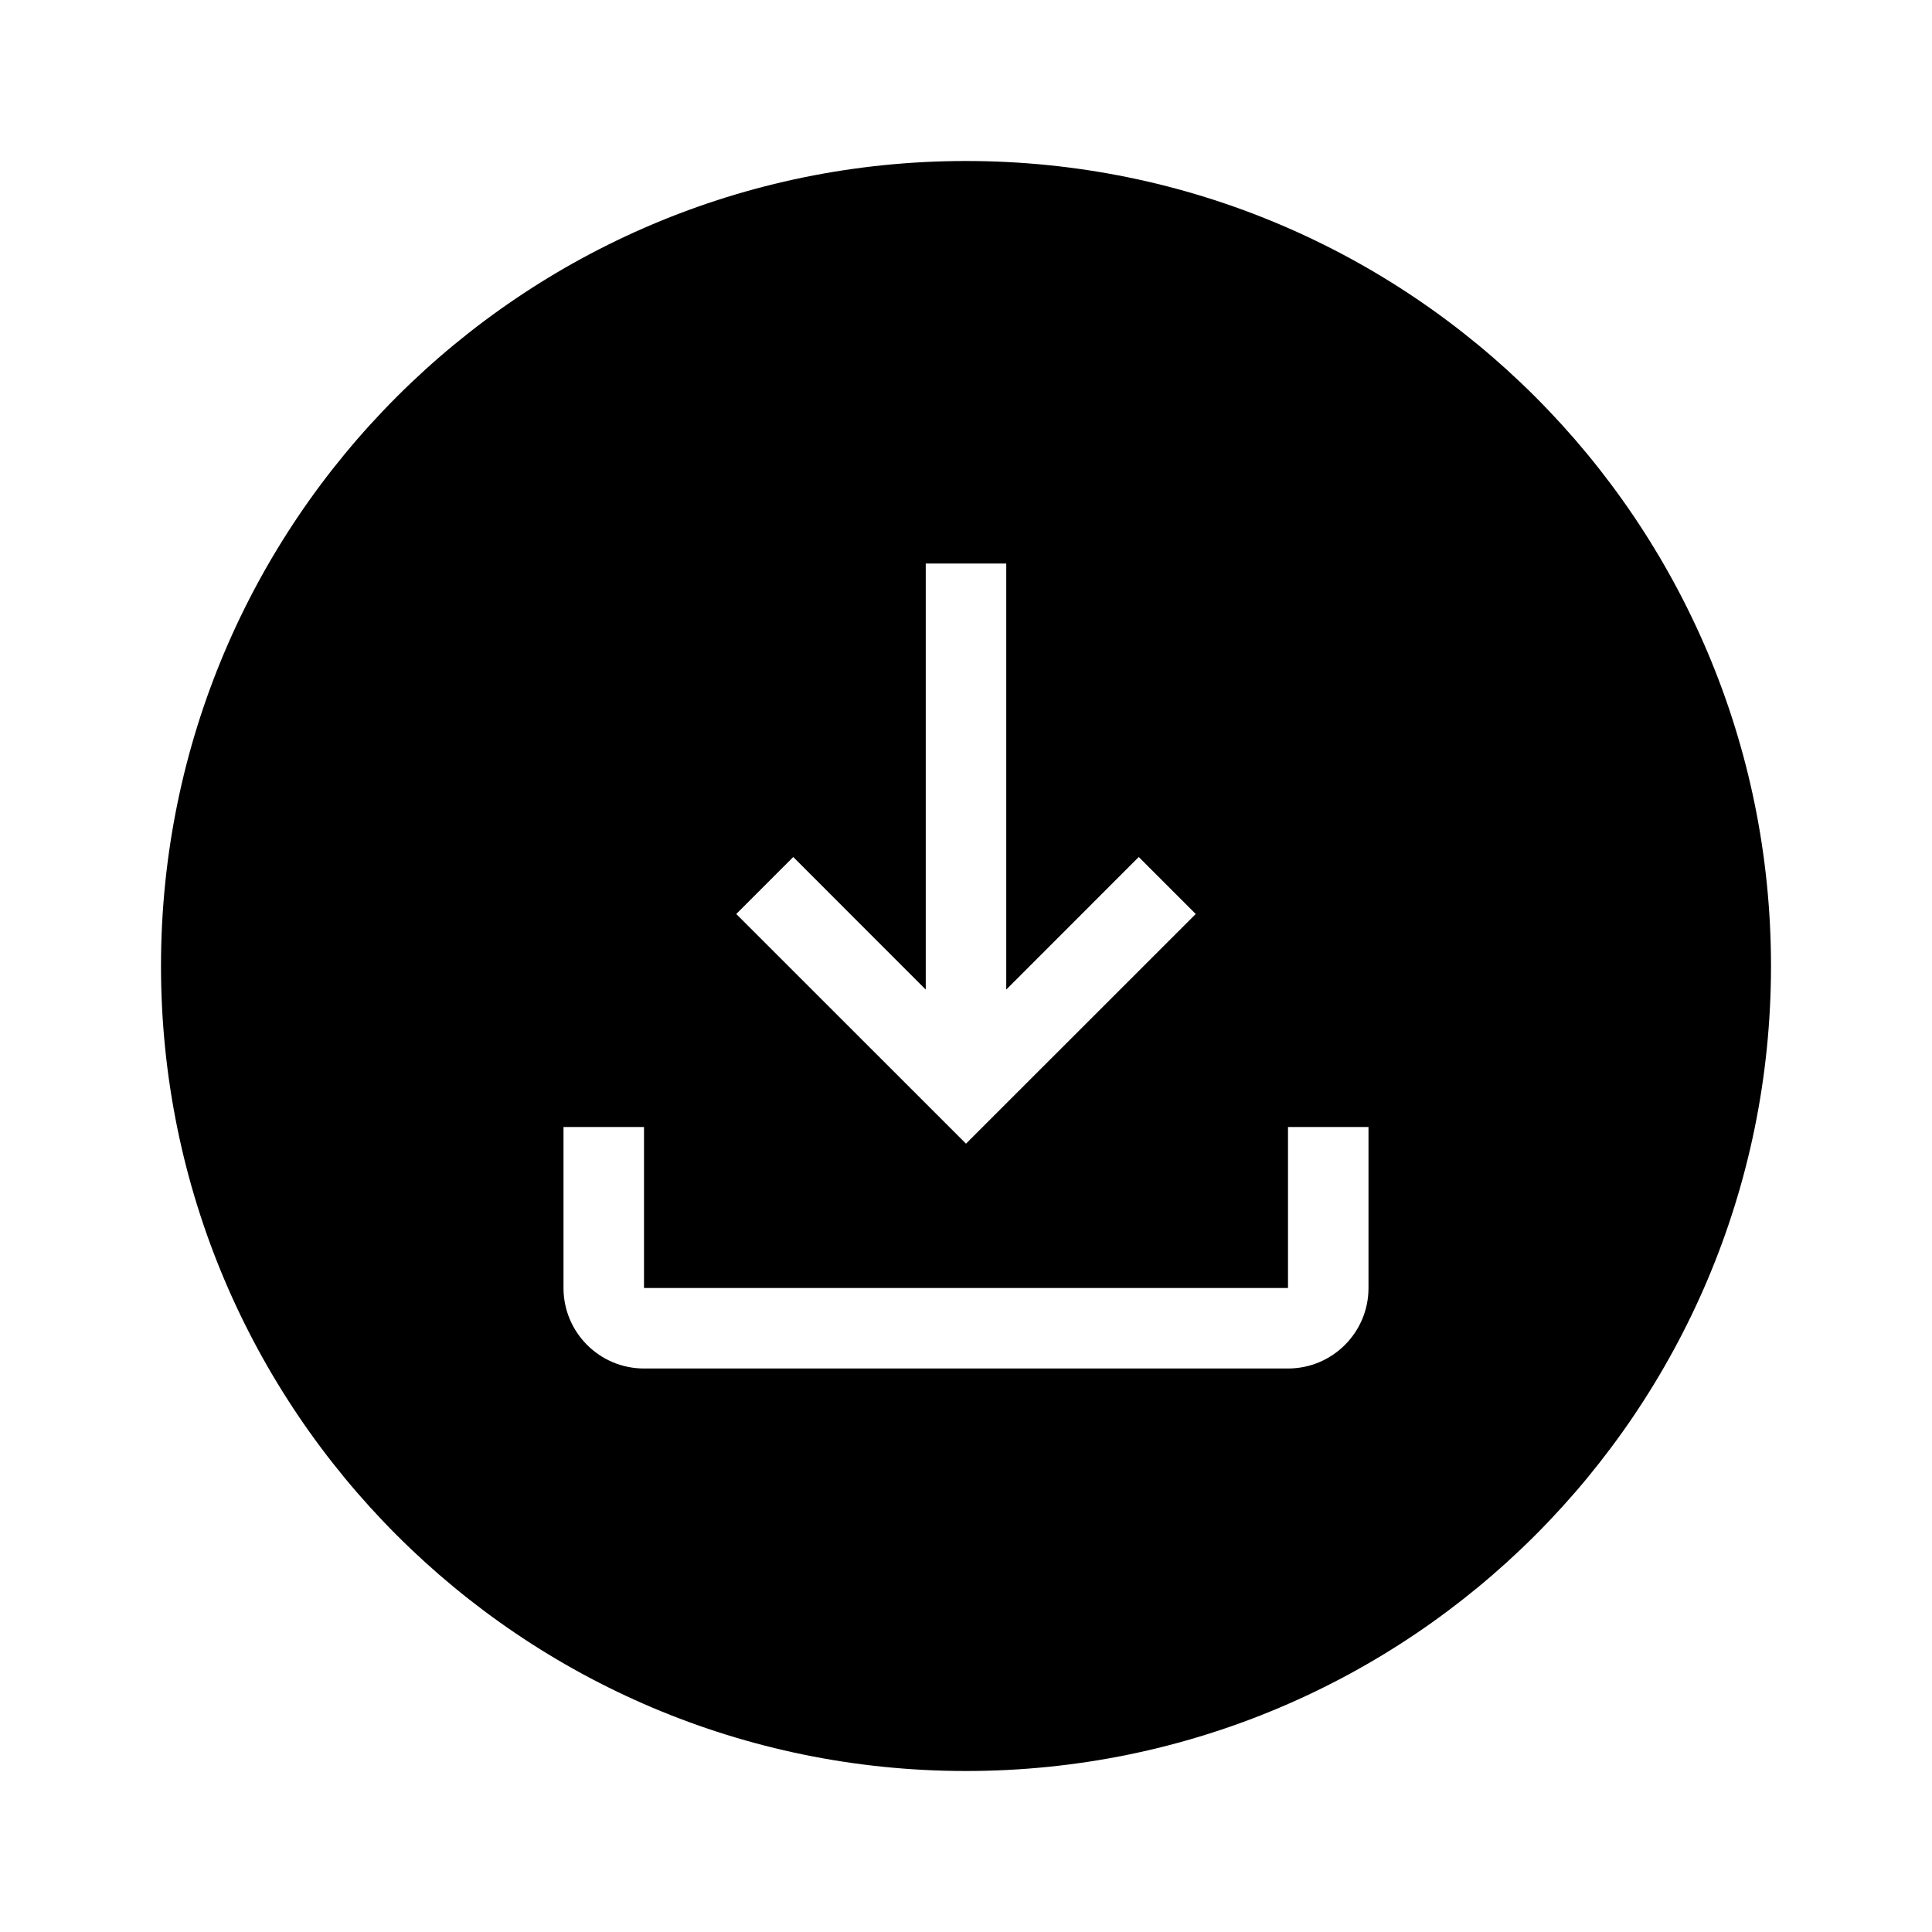 <?xml version="1.0" encoding="utf-8"?>
<svg width="800px" height="800px" viewBox="0 0 24 24" fill="none" xmlns="http://www.w3.org/2000/svg">
<path fill-rule="evenodd" clip-rule="evenodd" d="M22 12C22 17.523 17.523 22 12 22C6.477 22 2 17.523 2 12C2 6.477 6.477 2 12 2C17.523 2 22 6.477 22 12ZM17 16V14H16V16H8V14H7V16C7 16.552 7.448 17 8 17H16C16.552 17 17 16.552 17 16ZM14.146 10.646L12.5 12.293V7H11.5V12.293L9.854 10.646L9.146 11.354L12 14.207L14.854 11.354L14.146 10.646Z" fill="#000000"/>
</svg>